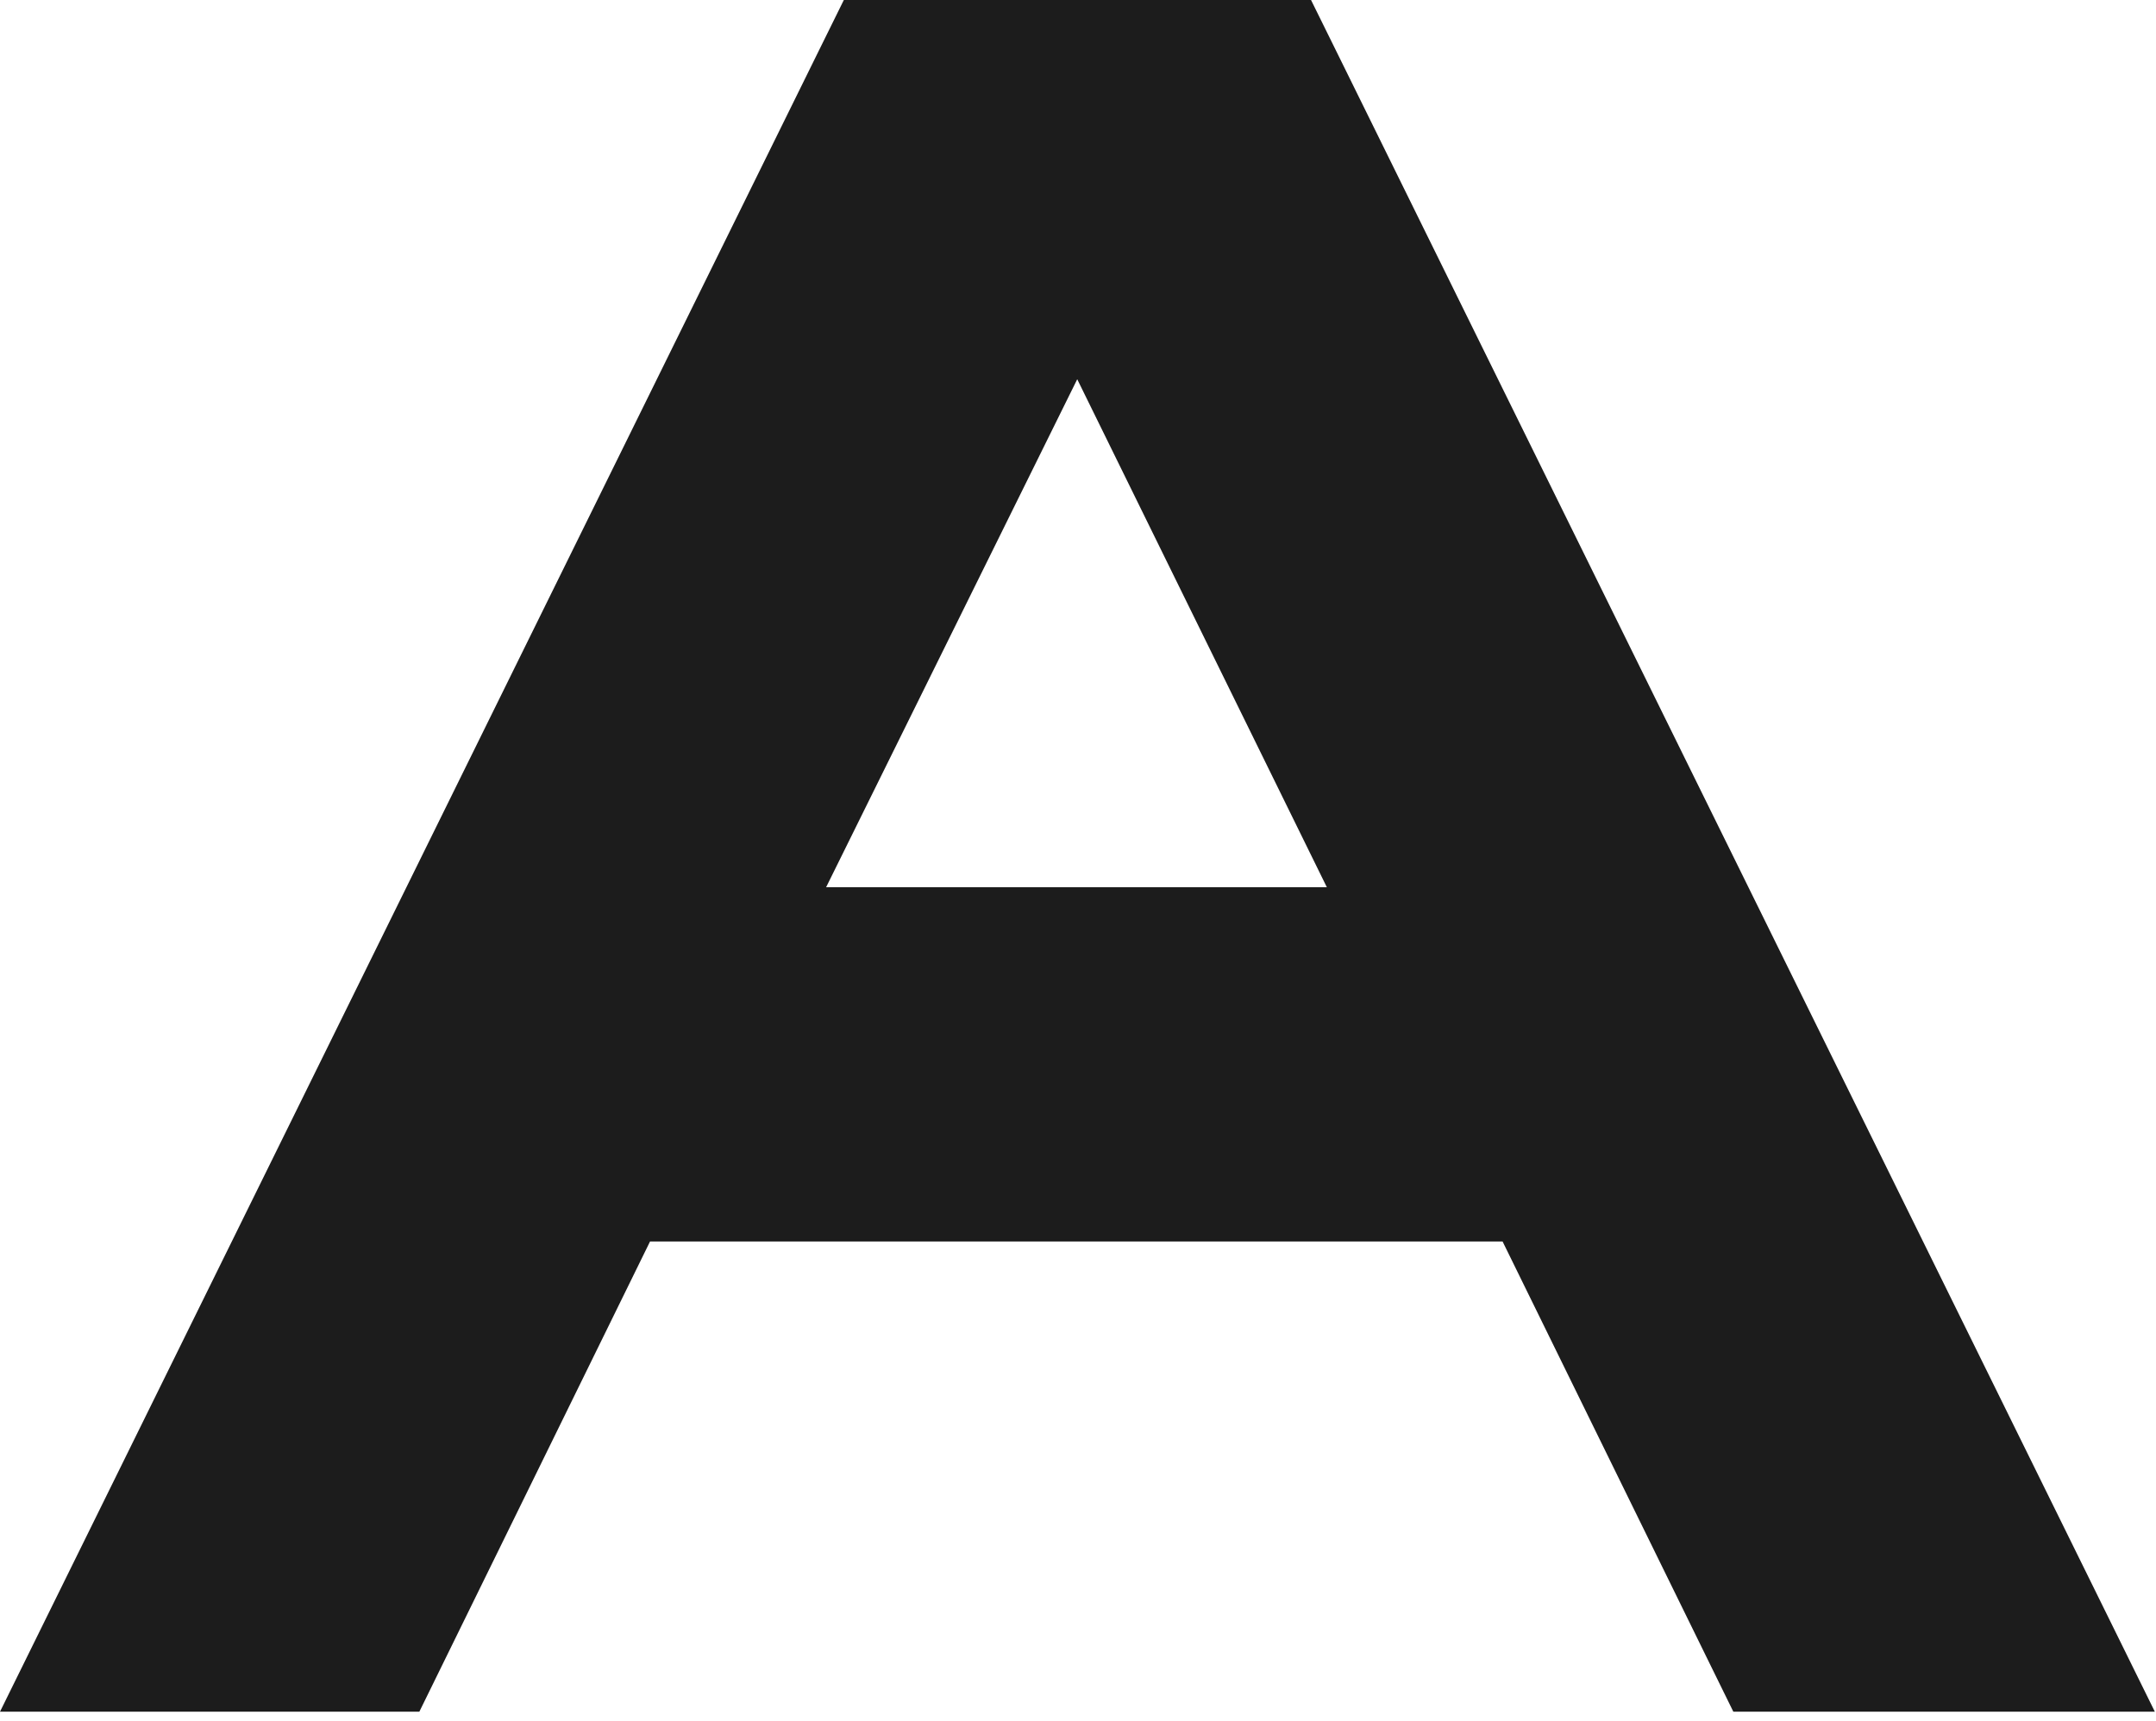 <?xml version="1.0" encoding="utf-8"?>
<svg xmlns="http://www.w3.org/2000/svg" fill="none" height="100%" overflow="visible" preserveAspectRatio="none" style="display: block;" viewBox="0 0 134 107" width="100%">
<path d="M81.483 0L82.844 2.757L133.928 106.408H107.731L106.372 103.642L93.389 77.177H40.401L26.063 106.408H0L51.085 2.758L52.446 0H81.483ZM51.345 55.154H82.466L66.952 23.575L51.345 55.154Z" fill="#1C1C1C" id="Vector"/>
</svg>